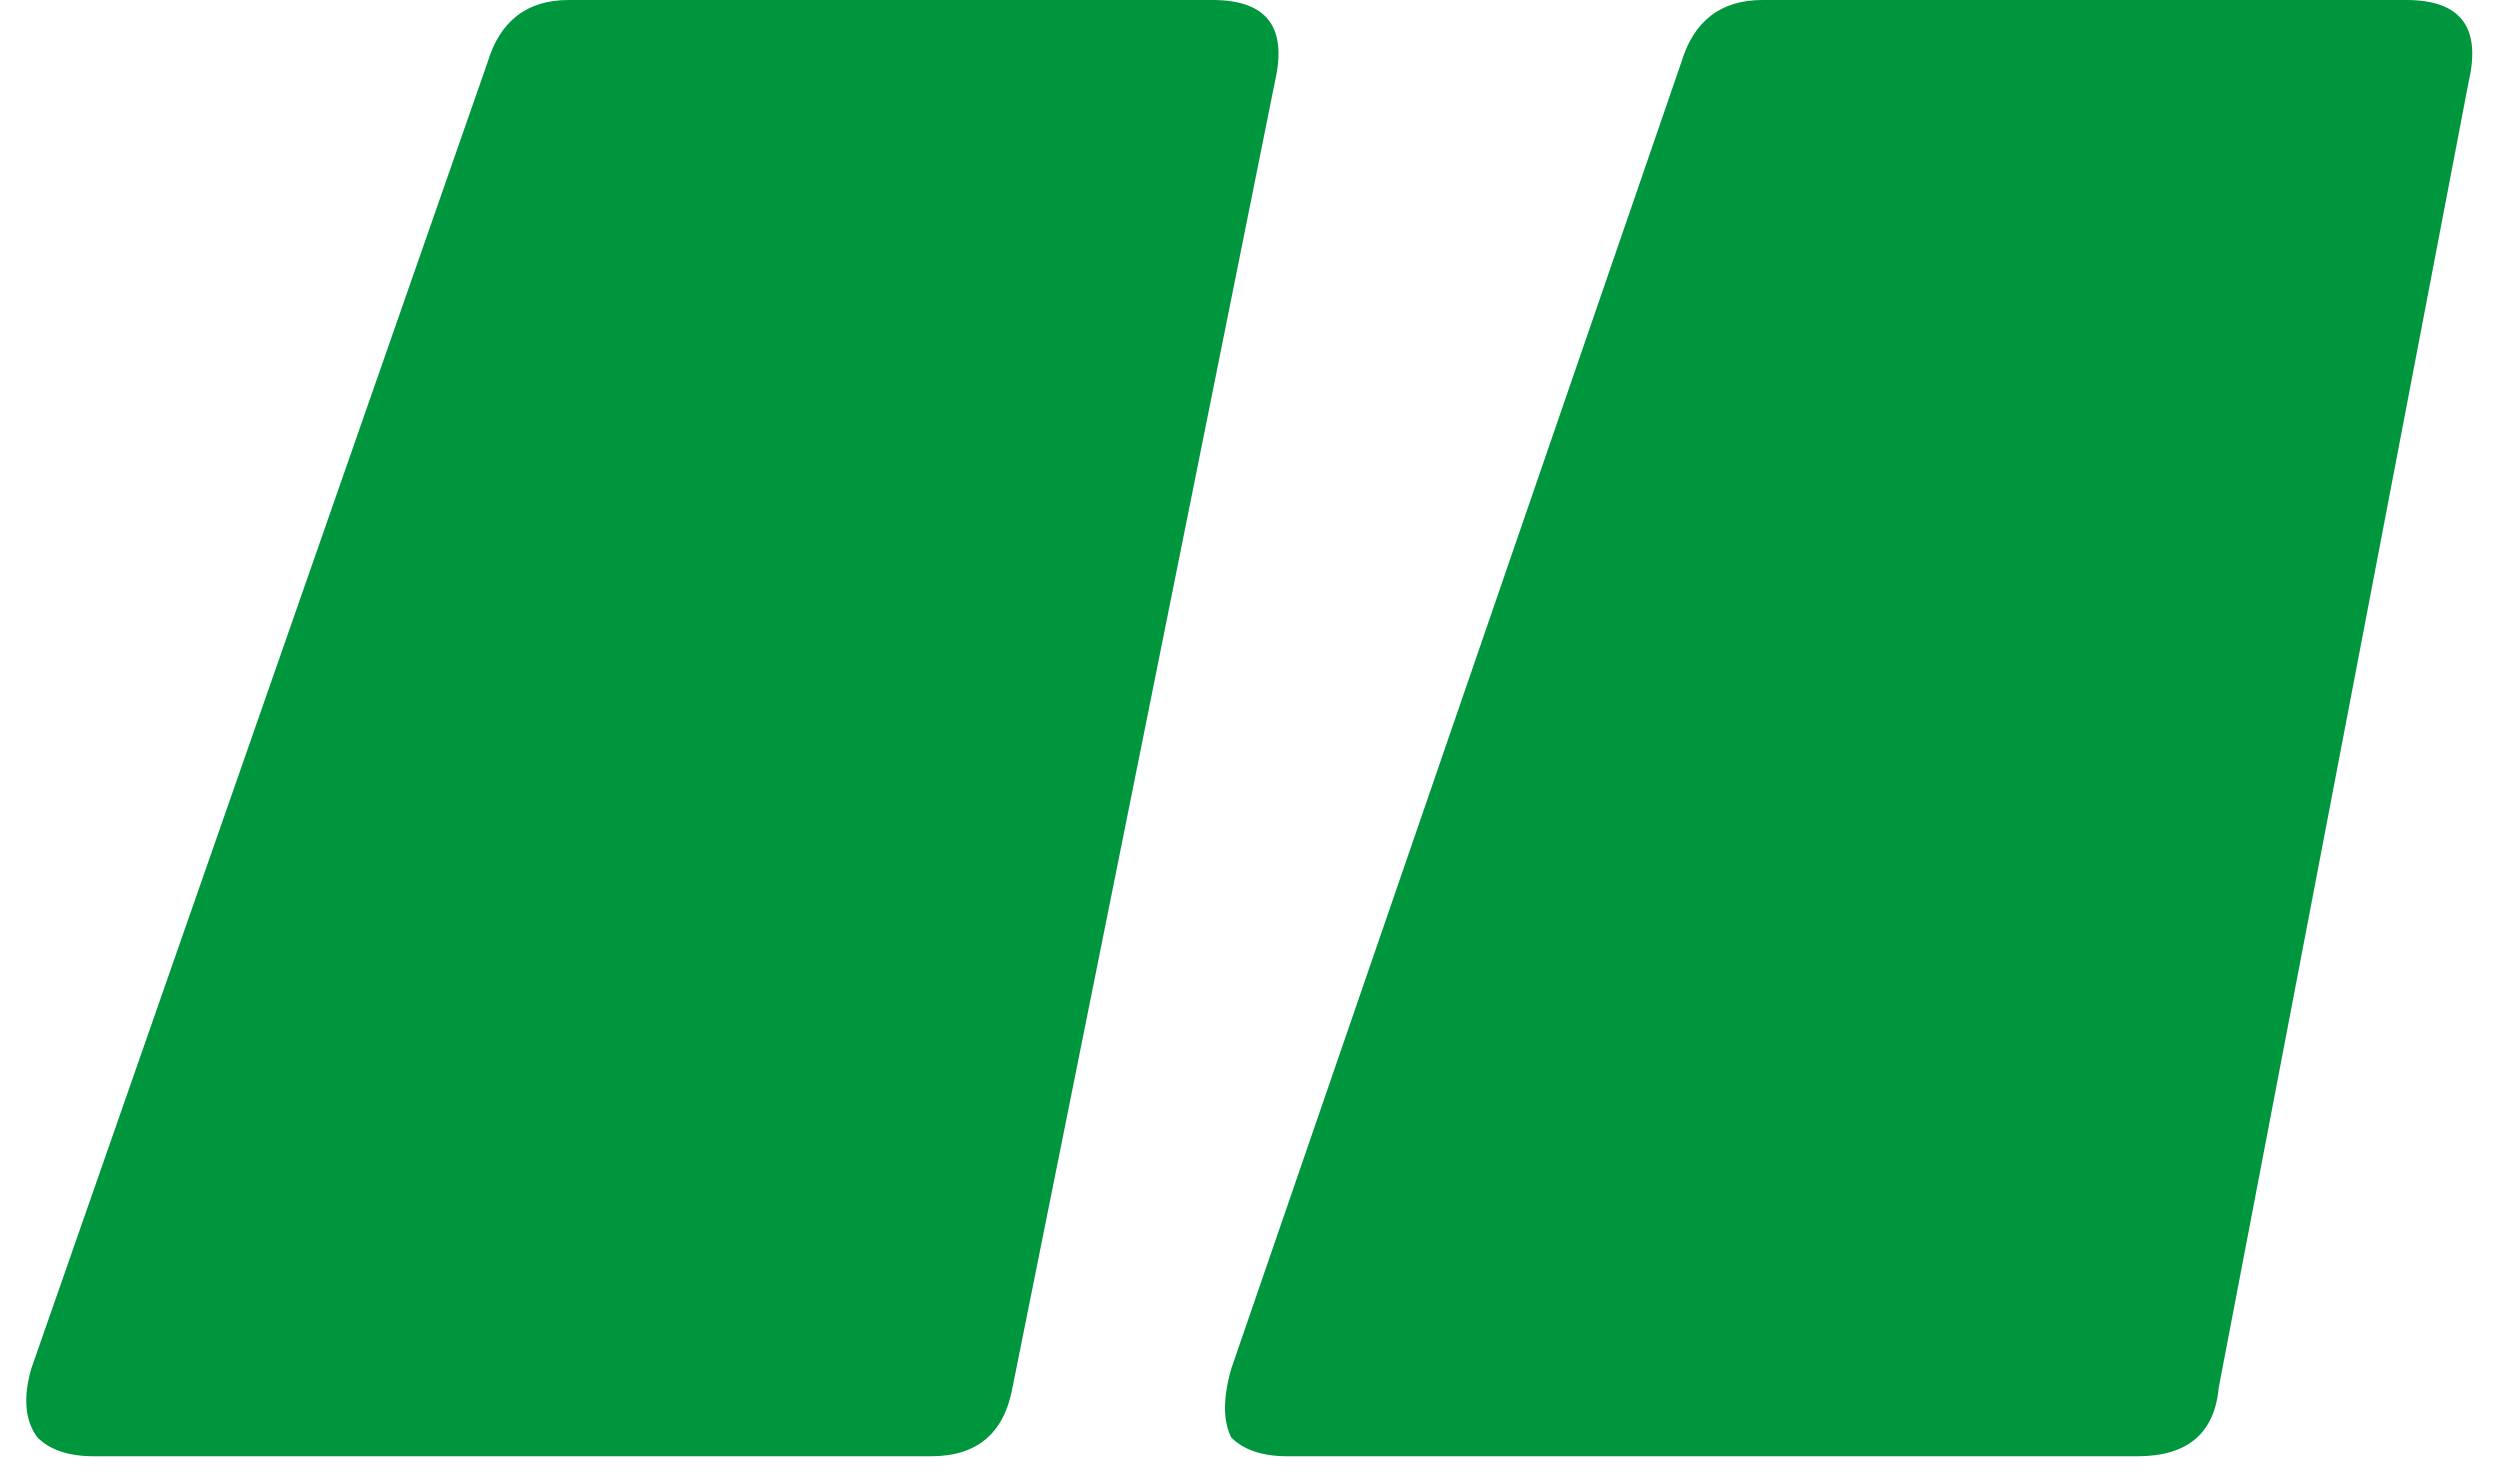 <svg width="64" height="38" viewBox="0 0 64 38" fill="none" xmlns="http://www.w3.org/2000/svg">
<path d="M2.4 37.28C1.76 37.28 1.28 37.12 0.96 36.8C0.64 36.373 0.587 35.787 0.8 35.04L12.48 1.6C12.8 0.533 13.493 -7.62939e-06 14.56 -7.62939e-06H31.04C32.427 -7.62939e-06 32.96 0.693 32.64 2.08L25.92 35.52C25.707 36.693 25.013 37.28 23.84 37.28H2.4ZM32.96 37.28C32.32 37.28 31.84 37.12 31.52 36.8C31.307 36.373 31.307 35.787 31.52 35.04L43.04 1.6C43.36 0.533 44.053 -7.62939e-06 45.12 -7.62939e-06H61.6C62.987 -7.62939e-06 63.52 0.693 63.2 2.08L56.8 35.52C56.693 36.693 56 37.28 54.72 37.28H32.96Z" fill="#00963E"/>
</svg>
